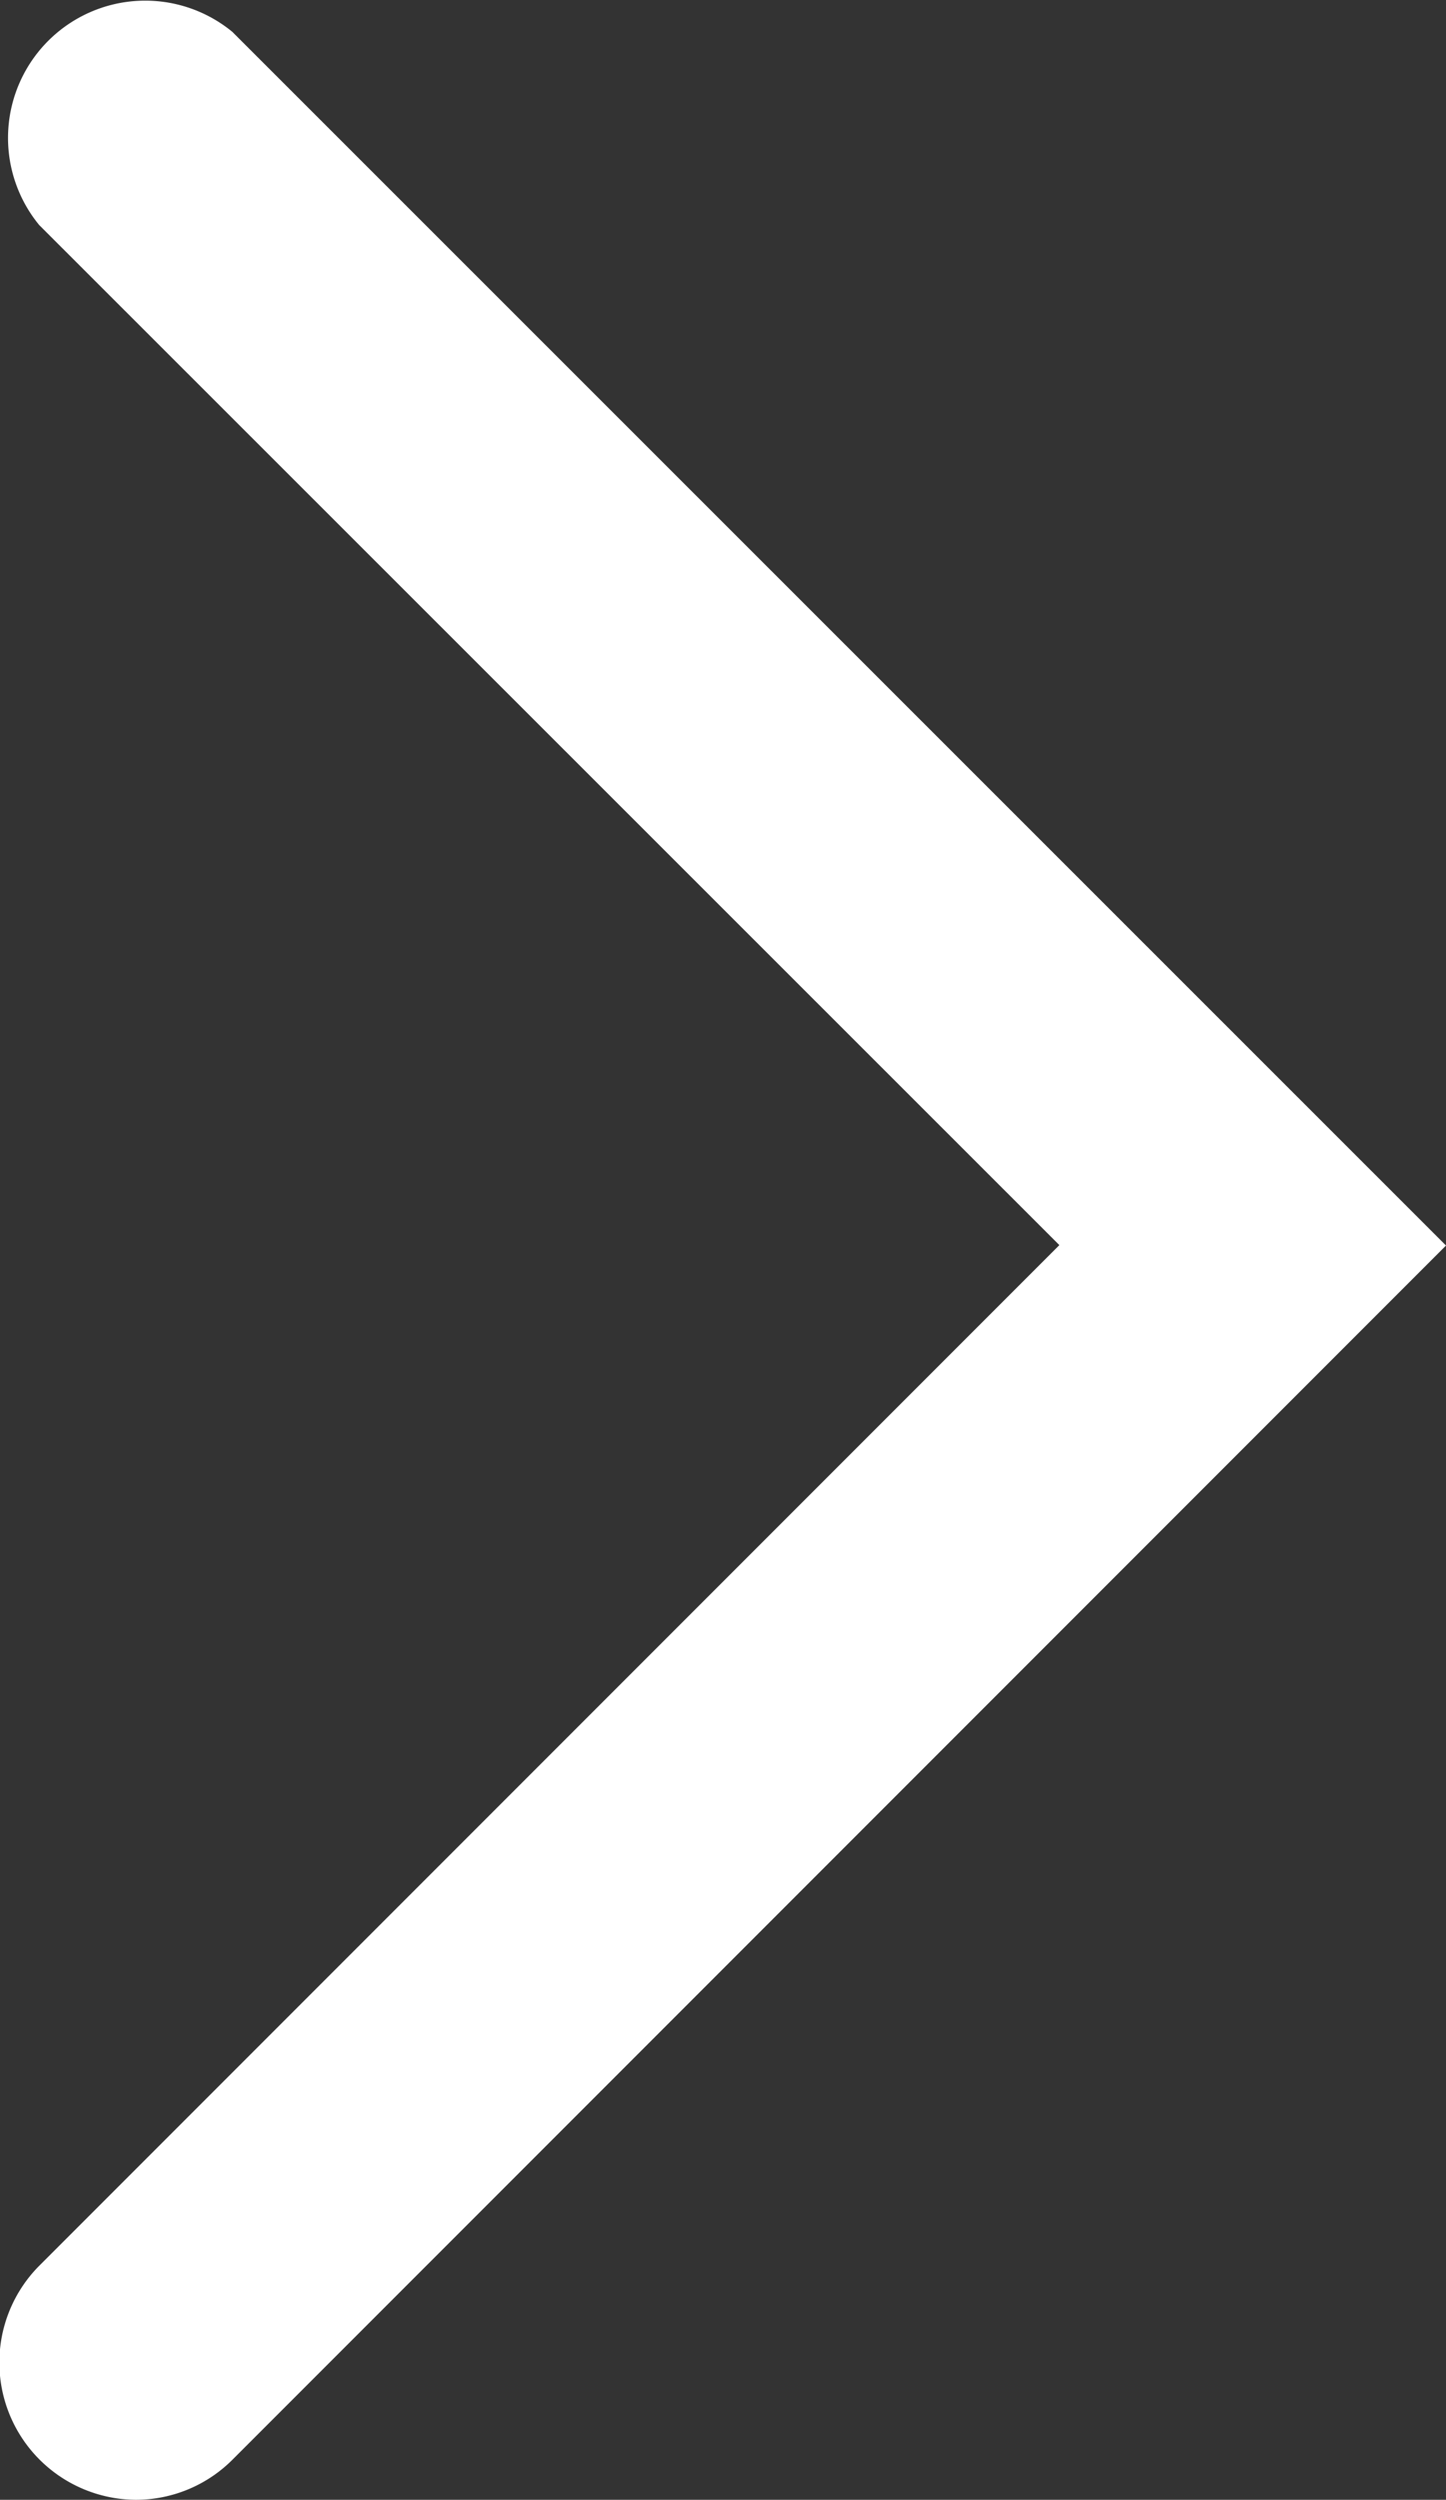 <svg xmlns="http://www.w3.org/2000/svg" viewBox="2562 367 6.945 12">
  <rect x="2562" y="367" width="6.945" height="12" fill="#333333" stroke="none"/>
  <defs>
    <style>
      .cls-1 {
        fill: #fff;
      }
    </style>
  </defs>
  <path id="パス" class="cls-1" d="M.667,12.136A.659.659,0,0,1,.2,11.013l4.9-4.9L.2,1.216A.659.659,0,0,1,1.128.289L6.957,6.115,1.131,11.941A.656.656,0,0,1,.667,12.136Z" transform="translate(2561.988 366.864)"/>
</svg>

